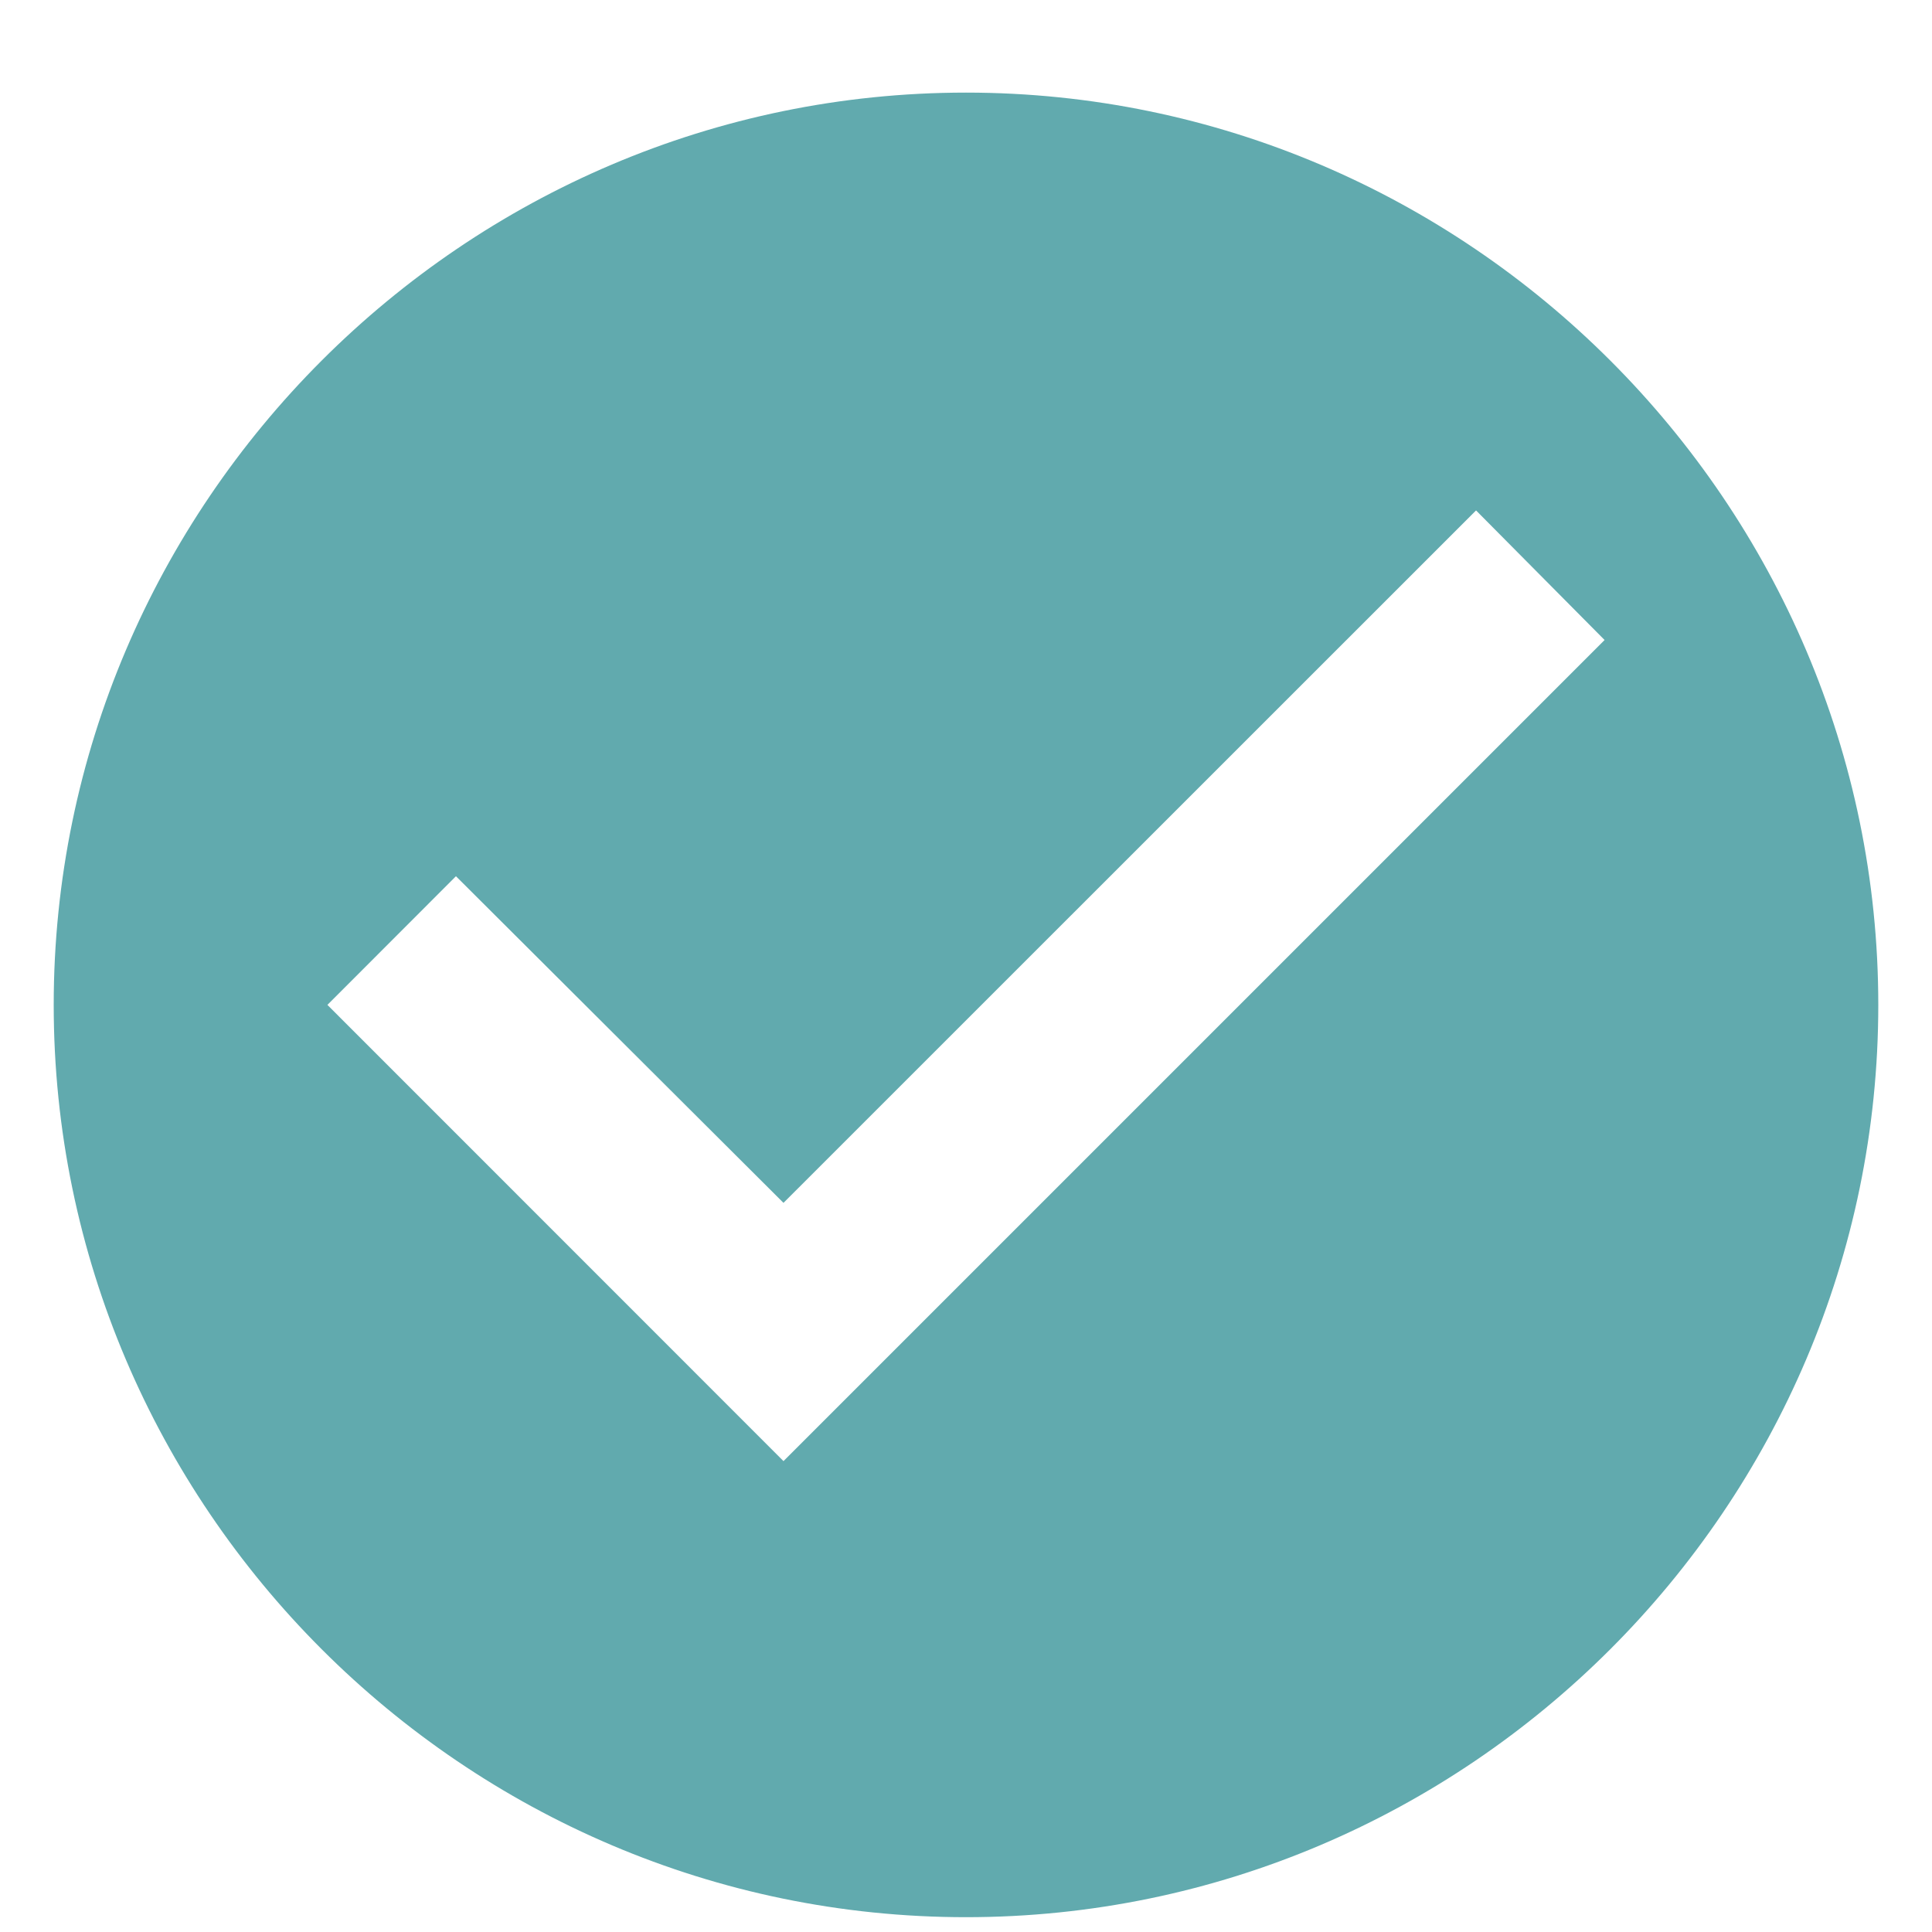 <svg width="15" height="15" viewBox="0 0 15 15" fill="none" xmlns="http://www.w3.org/2000/svg">
<path d="M7.5 0.719C3.604 0.719 0.417 3.906 0.417 7.802C0.417 11.698 3.604 14.885 7.5 14.885C11.396 14.885 14.583 11.698 14.583 7.802C14.583 3.906 11.396 0.719 7.5 0.719ZM6.083 11.344L2.542 7.802L3.54 6.803L6.083 9.339L11.46 3.963L12.458 4.969L6.083 11.344Z" fill="#61AAAE"/>
</svg>

